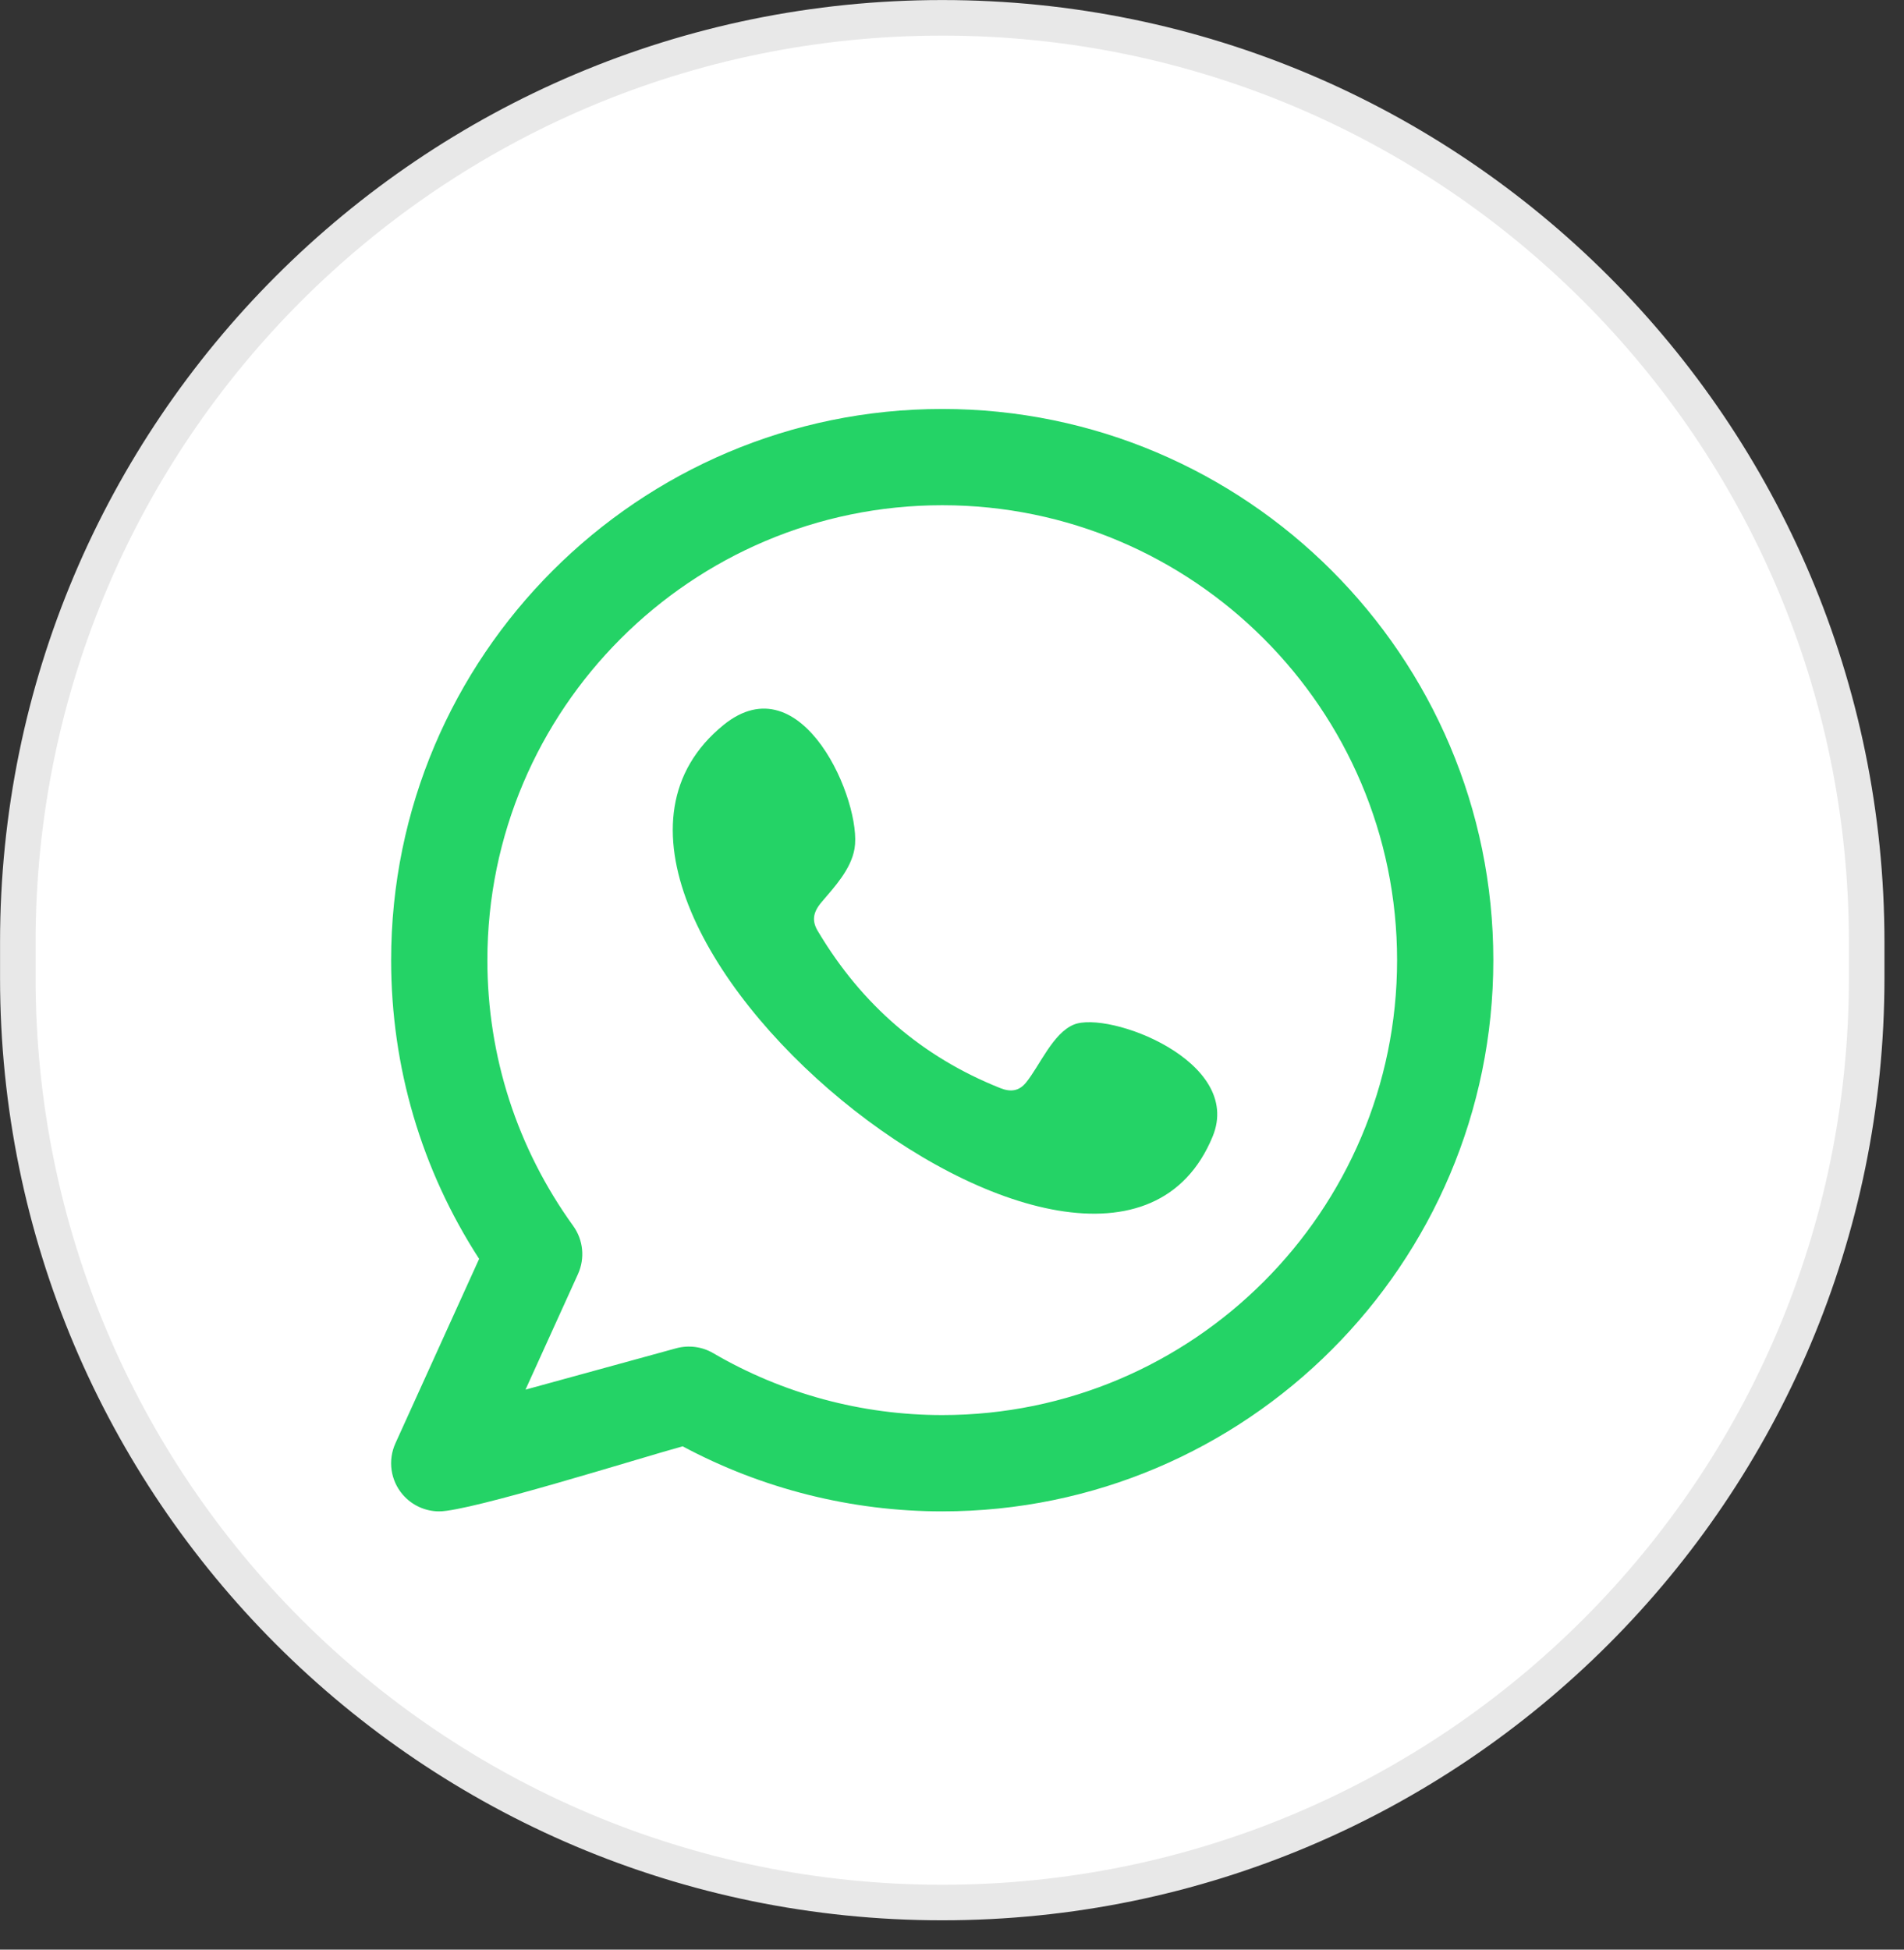 <svg width="42" height="43" viewBox="0 0 42 43" fill="none" xmlns="http://www.w3.org/2000/svg">
<rect x="0" y="0" width="42" height="43" fill="#333333" stroke="none"/>
<path d="M20.784 0.393C32.046 0.393 41.177 9.522 41.177 20.784V21.568C41.177 32.831 32.047 41.961 20.784 41.961C9.522 41.961 0.393 32.831 0.393 21.568V20.784C0.393 9.522 9.522 0.393 20.784 0.393Z" fill="white"/>
<path d="M20.784 0.393C32.046 0.393 41.177 9.522 41.177 20.784V21.568C41.177 32.831 32.047 41.961 20.784 41.961C9.522 41.961 0.393 32.831 0.393 21.568V20.784C0.393 9.522 9.522 0.393 20.784 0.393Z" stroke="#E8E8E8" stroke-width="0.784"/>
<path fill-rule="evenodd" clip-rule="evenodd" d="M23.687 22.598C23.227 22.786 22.933 23.506 22.635 23.874C22.482 24.063 22.299 24.092 22.064 23.998C20.337 23.31 19.013 22.157 18.06 20.568C17.899 20.321 17.928 20.127 18.122 19.898C18.41 19.559 18.772 19.174 18.85 18.717C19.023 17.706 17.702 14.572 15.957 15.992C10.937 20.083 24.332 30.933 26.75 25.065C27.433 23.401 24.45 22.285 23.687 22.598ZM20.785 31.21C19.009 31.21 17.262 30.738 15.732 29.844C15.487 29.7 15.19 29.662 14.915 29.737L11.592 30.649L12.75 28.099C12.907 27.751 12.867 27.347 12.644 27.038C11.406 25.322 10.751 23.295 10.751 21.177C10.751 15.644 15.252 11.143 20.785 11.143C26.317 11.143 30.818 15.644 30.818 21.177C30.818 26.709 26.317 31.21 20.785 31.21ZM20.785 9.02C14.081 9.02 8.628 14.473 8.628 21.177C8.628 23.535 9.297 25.8 10.569 27.765L8.723 31.832C8.552 32.208 8.614 32.648 8.881 32.961C9.086 33.201 9.383 33.334 9.689 33.334C10.374 33.334 14.108 32.16 15.058 31.899C16.815 32.839 18.785 33.334 20.785 33.334C27.487 33.334 32.941 27.88 32.941 21.177C32.941 14.473 27.487 9.02 20.785 9.02Z" fill="#24D366"/>
</svg>
